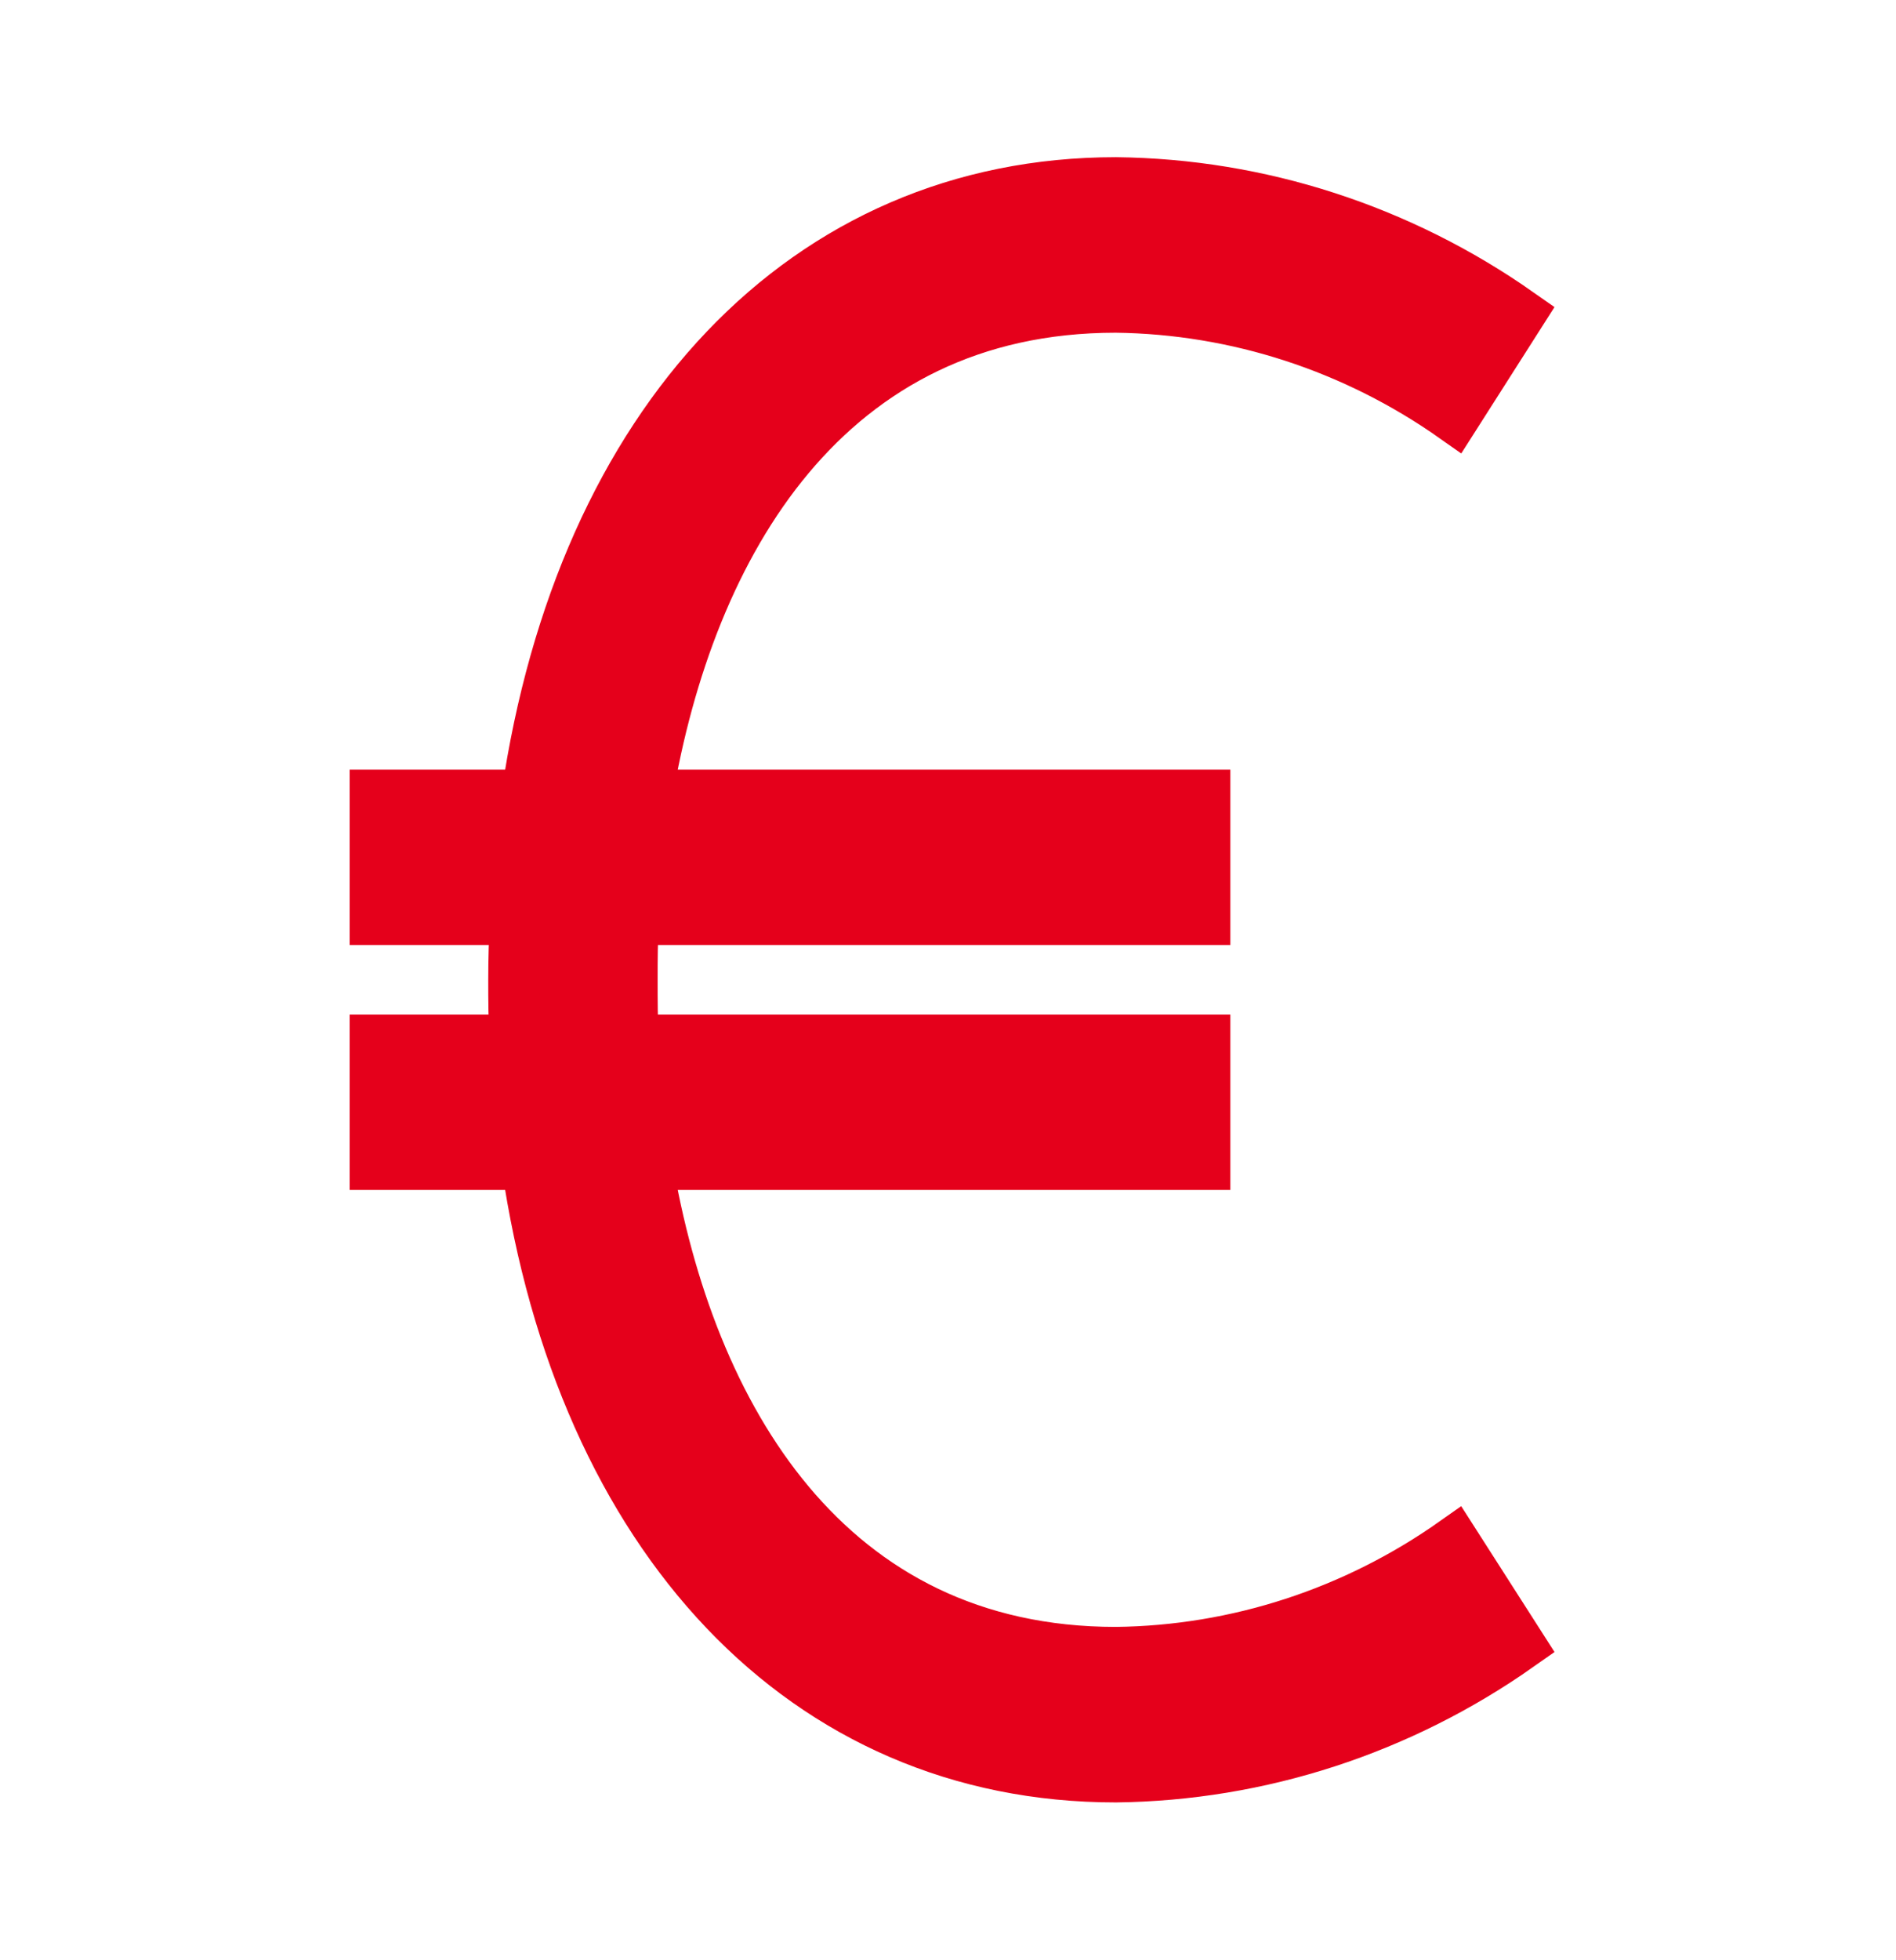 <svg width="30" height="31" xmlns="http://www.w3.org/2000/svg" xmlns:xlink="http://www.w3.org/1999/xlink" xml:space="preserve" overflow="hidden"><g transform="translate(-479 -215)"><path d="M23.009 23.625C21.431 24.703 19.568 25.291 17.656 25.312 13.097 25.312 10.909 21.706 10.234 17.812L19.062 17.812 19.062 15.938 10.019 15.938C10 15.625 10 15.312 10 15 10 14.688 10 14.375 10.025 14.062L19.062 14.062 19.062 12.188 10.234 12.188C10.909 8.294 13.097 4.688 17.656 4.688 19.568 4.711 21.43 5.298 23.009 6.375L24.038 4.812C22.154 3.532 19.934 2.836 17.656 2.812 12.728 2.812 9.2 6.484 8.338 12.188L5.938 12.188 5.938 14.062 8.156 14.062C8.141 14.375 8.131 14.688 8.131 15 8.131 15.312 8.131 15.625 8.156 15.938L5.938 15.938 5.938 17.812 8.338 17.812C9.2 23.516 12.713 27.188 17.656 27.188 19.934 27.162 22.154 26.464 24.038 25.181Z" stroke="#E5001B" stroke-width="0.811" fill="#E5001B" transform="matrix(1 0 0 1.033 479 215)"/></g></svg>